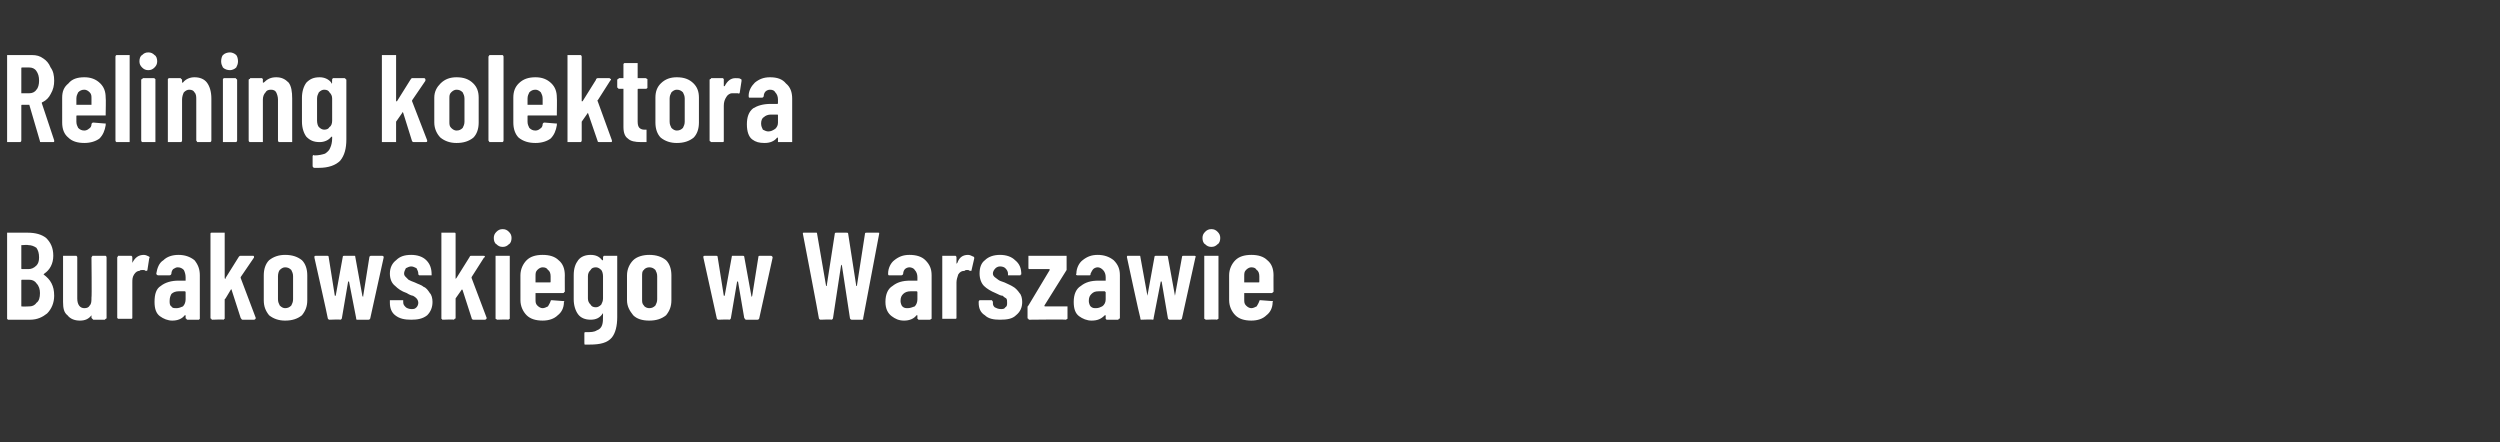 <?xml version="1.0" standalone="no"?><!DOCTYPE svg PUBLIC "-//W3C//DTD SVG 1.1//EN" "http://www.w3.org/Graphics/SVG/1.1/DTD/svg11.dtd"><svg xmlns="http://www.w3.org/2000/svg" version="1.1" width="281.5px" height="49.8px" viewBox="0 -2 281.5 49.8" style="top:-2px"><rect x="0" y="-2" width="281.5" height="49.8" fill="#333333" stroke="none"/><desc>Relining kolektora Burakowskiego w Warszawie</desc><defs/><g id="Polygon61872"><path d="m6.1 31.3c0 .8-.3 1.5-.8 2c-.5.4-1.1.7-1.9.7H.9l-.1-.1v-9.7h2.3c.9 0 1.6.2 2.1.6c.5.5.8 1.1.8 2c0 .9-.4 1.6-1 2l-.1.1c.4.3.7.6.9 1c.2.4.3.8.3 1.4zm-3.6-5.7h-.1v2.6c0 .1 0 .1.1.1h.7c.3 0 .6-.1.9-.4c.2-.2.3-.5.3-.9c0-.5-.1-.8-.3-1.1c-.3-.2-.6-.3-.9-.3c-.04-.05-.7 0-.7 0c0 0-.05-.05 0 0zm.8 6.9c.3 0 .6-.1.8-.4c.3-.2.4-.6.4-1.1c0-.4-.1-.8-.4-1.1c-.2-.3-.5-.4-.8-.4h-.8c-.1 0-.1 0-.1.1v2.9h.1c-.05.04.8 0 .8 0c0 0-.04.04 0 0zm7-5.5c0-.1.1-.1.1-.2h1.5c.1.1.1.1.1.2v6.8s0 .1-.1.1l-.1.1h-1.3l-.1-.1l-.1-.1v-.4v.1c-.3.4-.7.6-1.3.6c-.6 0-1.1-.2-1.4-.6c-.4-.3-.5-.8-.5-1.5v-5.2h1.5c.1.1.1.1.1.2v4.6c0 .7.3 1.1.8 1.1c.3 0 .5-.1.6-.3c.2-.2.2-.5.2-.9c.05.05 0-4.5 0-4.5c0 0 .05-.03 0 0zm5.9-.3c.2 0 .4.1.6.2c0 0 .1.1 0 .2l-.2 1.3c0 .1-.1.1-.2.1c-.1-.1-.2-.1-.3-.1c-.2 0-.3 0-.4.1c-.2 0-.4.1-.6.4c-.2.3-.2.6-.2.9v4s0 .1-.1.1h-1.5l-.1-.1V27c0-.1.1-.1.1-.2h1.5c.1.1.1.1.1.2v.7v-.1c.3-.6.7-.9 1.3-.9zm3.9 0c.7 0 1.3.2 1.8.6c.4.5.6 1 .6 1.7v4.9l-.1.1h-1.3c-.1 0-.1-.1-.1-.1c-.1 0-.1-.1-.1-.1v-.3h-.1c-.3.4-.8.6-1.4.6c-.5 0-1-.2-1.4-.5c-.4-.3-.6-.8-.6-1.6c0-.9.2-1.5.7-1.8c.5-.4 1.2-.6 2-.6h.8v-.4c0-.3-.1-.6-.2-.8c-.2-.2-.4-.3-.7-.3c-.2 0-.3.1-.5.2c-.1.1-.2.3-.2.5c0 .1-.1.2-.2.2h-1.3c-.1 0-.2-.1-.2-.2c.1-.6.3-1.2.8-1.5c.4-.4 1-.6 1.7-.6zm-.2 6c.2 0 .5-.1.7-.2c.2-.2.3-.5.3-.8v-.8s0-.1-.1-.1h-.7c-.3 0-.6.1-.8.3c-.1.2-.2.4-.2.8c0 .2 0 .5.2.6c.1.2.3.2.6.2zm4 1.3c-.1 0-.1-.1-.1-.1c-.1 0-.1-.1-.1-.1v-9.5s0-.1.1-.1h1.5v5.1s0 .1.1.1v-.1l1.5-2.4c.1-.1.1-.1.2-.1h1.4s.1 0 .1.1v.1l-1.5 2.2v.1l1.7 4.5c0 .1-.1.2-.2.2h-1.3c-.1 0-.1-.1-.2-.2l-1-3.1v-.1h-.1l-.6 1l-.1.1v2.2c-.1 0-.1.1-.1.1c-.04-.05-1.3 0-1.3 0c0 0-.03-.05 0 0zm8.2.1c-.7 0-1.3-.2-1.8-.6c-.4-.5-.6-1-.6-1.7V29c0-.7.2-1.3.6-1.7c.5-.4 1.1-.6 1.8-.6c.8 0 1.4.2 1.9.6c.4.4.6 1 .6 1.7v2.8c0 .7-.2 1.2-.6 1.7c-.5.4-1.1.6-1.9.6zm0-1.4c.3 0 .5-.1.7-.3c.1-.2.2-.4.2-.7v-2.6c0-.3-.1-.5-.2-.7c-.2-.2-.4-.3-.7-.3c-.2 0-.4.1-.6.3c-.1.1-.2.4-.2.7v2.6c0 .3.1.5.2.7c.2.2.4.3.6.3zm5 1.3c-.1 0-.2-.1-.2-.2c.03 0-1.5-6.8-1.5-6.8c0 0 .03-.09 0-.1c0-.1.1-.1.2-.1h1.2c.1 0 .2 0 .2.1l.7 4.4h.1l.8-4.4c0-.1.1-.1.2-.1h1.1c.1 0 .1 0 .1.1l.8 4.4s0 .1.1.1v-.1l.7-4.4c.1-.1.1-.1.2-.1h1.2c.2 0 .2.1.2.2l-1.5 6.8c0 .1-.1.2-.2.2h-1.3c-.1 0-.1-.1-.1-.2l-.8-4.1h-.1l-.7 4.1c0 .1-.1.2-.2.2c.03-.05-1.2 0-1.2 0c0 0 .01-.05 0 0zm9.2 0c-.7 0-1.3-.1-1.8-.5c-.4-.3-.6-.8-.6-1.4v-.3h1.5v.2c0 .3.1.4.3.6c.1.1.4.2.6.2c.3 0 .4 0 .6-.2c.1-.1.2-.3.2-.5c0-.2-.1-.4-.2-.5c-.1-.1-.2-.2-.4-.3c-.1 0-.4-.1-.7-.3c-.6-.2-1-.5-1.3-.8c-.4-.3-.6-.8-.6-1.4c0-.7.3-1.2.7-1.5c.4-.4.9-.6 1.7-.6c.7 0 1.3.2 1.7.6c.4.4.6.9.6 1.6v.1h-1.4l-.1-.1v-.1c0-.2-.1-.4-.2-.6c-.2-.1-.4-.2-.6-.2c-.2 0-.4.1-.6.2c-.1.2-.2.4-.2.6c0 .2.1.3.2.4l.3.3c.2.1.4.2.7.3c.4.2.8.3 1 .5c.3.1.5.4.7.7c.2.2.3.6.3 1c0 .6-.2 1.1-.6 1.5c-.5.4-1.1.5-1.8.5zm3.5 0s0-.1-.1-.1v-9.7h1.5c.1 0 .1.1.1.1v5.1l.1-.1l1.5-2.4c0-.1.1-.1.2-.1h1.3c.1 0 .2 0 .2.1c0 0 0 .1-.1.1l-1.4 2.2v.1l1.7 4.5c0 .1-.1.2-.2.2h-1.3c-.1 0-.2-.1-.2-.2l-1-3.1c0-.1-.1-.1-.1-.1l-.7 1v2.2s0 .1-.1.1s0 .1-.1.1c.03-.05-1.3 0-1.3 0c0 0 .04-.05 0 0zm6.8-8.2c-.3 0-.5-.1-.7-.3c-.2-.1-.3-.4-.3-.7c0-.3.1-.5.3-.7c.2-.2.4-.3.7-.3c.3 0 .5.1.7.3c.2.2.3.4.3.7c0 .3-.1.6-.3.7c-.2.2-.4.3-.7.3zM56 34c-.1 0-.1-.1-.2-.1v-7.1h1.6v7.1c-.1 0-.1.1-.2.1c.05-.05-1.2 0-1.2 0c0 0-.04-.05 0 0zm7.6-3.2c0 .1 0 .1-.1.1c0 .1 0 .1-.1.1h-3.1v.7c0 .3 0 .5.2.7c.2.2.4.3.6.3c.2 0 .4-.1.6-.2c.1-.2.2-.3.3-.6c0-.1.1-.1.1-.1l1.3.1h.1s.1.1 0 .1c0 .7-.3 1.2-.7 1.5c-.4.4-1 .6-1.7.6c-.8 0-1.4-.2-1.8-.6c-.4-.4-.7-1-.7-1.7V29c0-.7.3-1.3.7-1.7c.4-.4 1-.6 1.8-.6c.8 0 1.4.2 1.8.6c.5.4.7 1 .7 1.7c-.01-.04 0 1.8 0 1.8c0 0-.01 0 0 0zm-2.5-2.7c-.2 0-.4.1-.6.3c-.2.2-.2.4-.2.7v.7h1.6c.1 0 .1 0 .1-.1v-.6c0-.3-.1-.6-.3-.7c-.1-.2-.3-.3-.6-.3zm6.8-1.1c0-.1 0-.1.1-.2h1.5v6.9c0 1-.2 1.8-.6 2.3c-.5.6-1.3.8-2.5.8h-.5c-.1 0-.1 0-.1-.2v-1c0-.2 0-.2.2-.2c.5 0 .9 0 1.2-.2c.3-.1.5-.3.6-.6c.1-.3.1-.6.1-1.1v-.2s-.1 0-.1.1c-.3.4-.7.6-1.3.6c-.6 0-1.1-.2-1.4-.6c-.3-.4-.5-1-.5-1.7V29c0-.8.2-1.3.5-1.7c.3-.4.8-.6 1.4-.6c.6 0 1 .2 1.3.6h.1v-.3s.01-.03 0 0zm-.8 5.6c.2 0 .4-.1.6-.3c.1-.2.2-.4.2-.7v-2.5c0-.3-.1-.6-.2-.7c-.2-.2-.4-.3-.6-.3c-.3 0-.5.1-.6.3c-.2.2-.3.4-.3.7v2.5c0 .3.1.5.3.7c.1.2.3.3.6.3zm6 1.5c-.8 0-1.4-.2-1.8-.6c-.4-.5-.7-1-.7-1.7V29c0-.7.3-1.3.7-1.7c.4-.4 1.1-.6 1.8-.6c.8 0 1.4.2 1.9.6c.4.4.6 1 .6 1.7v2.8c0 .7-.2 1.2-.6 1.7c-.5.4-1.1.6-1.9.6zm0-1.4c.3 0 .5-.1.7-.3c.1-.2.2-.4.2-.7v-2.6c0-.3-.1-.5-.2-.7c-.2-.2-.4-.3-.7-.3c-.2 0-.5.1-.6.3c-.2.1-.2.4-.2.7v2.6c0 .3 0 .5.2.7c.1.2.4.3.6.3zm7.8 1.3c-.1 0-.2-.1-.2-.2L79.2 27v-.1c0-.1.1-.1.2-.1h1.2c.1 0 .2 0 .2.1l.7 4.4h.1l.8-4.4c0-.1 0-.1.1-.1h1.1c.1 0 .2 0 .2.1l.8 4.4v.1c.1 0 .1-.1.1-.1l.7-4.4c0-.1.1-.1.2-.1h1.2c.1 0 .2.1.2.2l-1.5 6.8c0 .1-.1.2-.2.2H84c-.1 0-.1-.1-.2-.2l-.7-4.1h-.1l-.7 4.1c0 .1-.1.2-.2.2c.01-.05-1.2 0-1.2 0c0 0-.01-.05 0 0zm11.5 0c-.1 0-.2-.1-.2-.2c.03 0-1.8-9.5-1.8-9.5c0 0-.05-.02 0 0c0-.1 0-.1.1-.1h1.4c.1 0 .1 0 .1.1l1 5.8c0 .1 0 .1.1.1v-.1l.9-5.8c0-.1.1-.1.2-.1h1.1c.1 0 .2 0 .2.1l.9 5.8c0 .1 0 .1.1.1v-.1l.9-5.8c0-.1.1-.1.2-.1h1.3c.1 0 .1 0 .1.1l-1.8 9.5c0 .1 0 .2-.1.2h-1.2c-.1 0-.2-.1-.2-.2l-.9-5.9l-.1-.1v.1l-.9 5.9c0 .1-.1.2-.2.2c.02-.05-1.2 0-1.2 0c0 0 .01-.05 0 0zm10-7.3c.8 0 1.4.2 1.8.6c.5.5.7 1 .7 1.7v4.9c-.1 0-.1.1-.2.1h-1.3s0-.1-.1-.1v-.4h-.1c-.3.4-.8.6-1.4.6c-.6 0-1-.2-1.4-.5c-.4-.3-.7-.8-.7-1.6c0-.9.3-1.5.8-1.8c.5-.4 1.1-.6 2-.6h.8v-.4c0-.3-.1-.6-.3-.8c-.1-.2-.4-.3-.6-.3c-.2 0-.4.1-.5.2c-.1.1-.2.3-.2.5c0 .1-.1.2-.2.2h-1.4c-.1 0-.1-.1-.1-.2c0-.6.3-1.2.7-1.5c.5-.4 1-.6 1.7-.6zm-.2 6c.3 0 .5-.1.8-.2c.2-.2.3-.5.3-.8v-.8s0-.1-.1-.1h-.7c-.3 0-.6.1-.8.3c-.2.2-.3.4-.3.8c0 .2.1.5.2.6c.2.2.4.2.6.2zm6.8-6c.2 0 .4.1.6.2c.1 0 .1.1.1.2l-.3 1.3c0 .1 0 .1-.2.1c-.1-.1-.2-.1-.3-.1c-.1 0-.2 0-.3.1c-.3 0-.5.1-.7.4c-.1.3-.2.6-.2.9v4s0 .1-.1.1h-1.5v-7.1h1.5c.1.1.1.1.1.2v.7l.1-.1c.2-.6.6-.9 1.2-.9zm3.6 7.3c-.7 0-1.3-.1-1.7-.5c-.5-.3-.7-.8-.7-1.4v-.1c0-.1 0-.1.1-.2h1.4c0 .1.1.1.1.2c0 .3 0 .4.2.6c.2.1.4.2.7.2c.2 0 .4 0 .5-.2c.2-.1.2-.3.2-.5c0-.2 0-.4-.1-.5c-.2-.1-.3-.2-.4-.3c-.2 0-.4-.1-.8-.3c-.5-.2-1-.5-1.3-.8c-.3-.3-.5-.8-.5-1.4c0-.7.2-1.2.6-1.5c.4-.4 1-.6 1.7-.6c.7 0 1.3.2 1.7.6c.5.4.7.9.7 1.6c0 0-.1 0-.1.1h-1.4v-.2c0-.2-.1-.4-.3-.6c-.1-.1-.3-.2-.6-.2c-.2 0-.4.1-.5.2c-.2.2-.3.4-.3.6c0 .2.1.3.2.4c.1.1.3.2.4.3c.1.1.4.2.7.3c.4.2.7.3 1 .5c.2.1.5.4.7.7c.2.2.3.6.3 1c0 .6-.2 1.1-.7 1.5c-.4.4-1 .5-1.8.5zm3.3 0c-.1 0-.1-.1-.1-.1c-.1 0-.1-.1-.1-.1v-1.2c0-.1 0-.1.1-.2l2.4-4c0-.1 0-.1-.1-.1h-2.2s-.1 0-.1-.1v-1.4h4.3v1.6l-2.5 4c0 .1 0 .1.1.1h2.5v1.4c-.1 0-.1.1-.2.1c.05-.05-4.1 0-4.1 0c0 0-.02-.05 0 0zm7.7-7.3c.7 0 1.3.2 1.8.6c.5.5.7 1 .7 1.7v4.8s0 .1-.1.1s0 .1-.1.1h-1.3l-.1-.1v-.4h-.1c-.4.4-.8.6-1.5.6c-.5 0-1-.2-1.4-.5c-.4-.3-.6-.8-.6-1.6c0-.9.3-1.5.8-1.8c.5-.4 1.1-.6 2-.6h.8v-.4c0-.3-.1-.6-.3-.8c-.2-.2-.4-.3-.6-.3c-.2 0-.4.1-.5.2c-.1.1-.2.3-.3.5c0 .1 0 .2-.1.2h-1.4c-.1 0-.2-.1-.1-.2c0-.6.3-1.2.7-1.5c.5-.4 1-.6 1.7-.6zm-.2 6c.3 0 .5-.1.7-.2c.3-.2.4-.5.4-.8v-.8l-.1-.1h-.7c-.4 0-.6.1-.8.3c-.2.2-.3.4-.3.8c0 .2.1.5.2.6c.2.2.4.2.6.2zm5.1 1.3c-.1 0-.1-.1-.1-.2c-.04 0-1.5-6.8-1.5-6.8c0 0-.03-.09 0-.1c0-.1 0-.1.1-.1h1.3c.1 0 .1 0 .1.1l.8 4.4l.8-4.4c0-.1.1-.1.2-.1h1.1c.1 0 .2 0 .2.1l.8 4.4v.1v-.1l.8-4.4c0-.1.1-.1.2-.1h1.2c.1 0 .2.1.1.2l-1.5 6.8c0 .1-.1.2-.2.2h-1.2c-.1 0-.2-.1-.2-.2l-.7-4.1h-.1l-.8 4.1c0 .1 0 .2-.1.2c-.04-.05-1.3 0-1.3 0c0 0 .05-.05 0 0zm7.9-8.2c-.3 0-.5-.1-.7-.3c-.2-.1-.3-.4-.3-.7c0-.3.1-.5.3-.7c.2-.2.4-.3.7-.3c.3 0 .5.1.7.3c.2.2.3.4.3.7c0 .3-.1.6-.3.7c-.2.2-.4.3-.7.3zm-.6 8.2c-.1 0-.1-.1-.2-.1v-7.1h1.6v7.1c-.1 0-.1.1-.2.1c.04-.05-1.2 0-1.2 0c0 0-.04-.05 0 0zm7.6-3.2c0 .1 0 .1-.1.1c0 .1 0 .1-.1.1h-3.1v.7c0 .3 0 .5.2.7c.2.2.4.3.6.3c.2 0 .4-.1.6-.2c.1-.2.2-.3.3-.6c0-.1.1-.1.1-.1l1.3.1h.1s.1.1 0 .1c0 .7-.3 1.2-.7 1.5c-.4.4-1 .6-1.7.6c-.8 0-1.4-.2-1.8-.6c-.4-.4-.7-1-.7-1.7V29c0-.7.3-1.3.7-1.7c.4-.4 1-.6 1.8-.6c.8 0 1.4.2 1.8.6c.5.4.7 1 .7 1.7c-.01-.04 0 1.8 0 1.8c0 0-.01 0 0 0zm-2.5-2.7c-.2 0-.4.1-.6.3c-.2.2-.2.4-.2.7v.7h1.6c.1 0 .1 0 .1-.1v-.6c0-.3-.1-.6-.3-.7c-.1-.2-.3-.3-.6-.3z" stroke="none" fill="#fff"/></g><g id="Polygon61871"><path d="m4.6 14c-.1 0-.1 0-.1-.1L3.3 9.8h-.8c-.1 0-.1 0-.1.1v3.9c0 .1 0 .1-.1.2H.8V4.2h2.8c.5 0 .9.1 1.3.4c.3.2.6.5.8 1c.3.4.4.9.4 1.5c0 .5-.1 1-.4 1.5c-.2.4-.5.7-.9.9c0 0-.1 0-.1.1l1.4 4.2v.1c0 .1 0 .1-.1.1H4.6s.03 0 0 0zM2.5 5.6c-.1 0-.1 0-.1.1v2.8h.9c.3 0 .6-.1.8-.4c.2-.2.3-.6.3-1c0-.5-.1-.8-.3-1.1c-.2-.3-.5-.4-.8-.4h-.8s-.05 0 0 0zm9.4 5.2v.2H8.7c-.1 0-.1 0-.1.1v.6c0 .3.1.5.2.7c.2.2.4.3.7.3c.2 0 .4-.1.5-.2c.2-.1.3-.3.3-.5c0-.1.1-.2.2-.2l1.2.1h.2v.2c-.1.6-.3 1.1-.7 1.5c-.4.3-1 .5-1.7.5c-.8 0-1.4-.2-1.8-.6c-.5-.4-.7-1-.7-1.7V9c0-.7.2-1.2.7-1.6c.4-.5 1-.7 1.8-.7c.7 0 1.3.2 1.8.7c.4.4.6.9.6 1.6c.04 0 0 1.8 0 1.8c0 0 .04.05 0 0zM9.5 8.1c-.3 0-.5.1-.7.3c-.1.2-.2.4-.2.7v.7h1.7v-.7c0-.3 0-.5-.2-.7c-.2-.2-.4-.3-.6-.3zm3.7 5.9h-.1c-.1-.1-.1-.1-.1-.2V4.4c0-.1 0-.1.1-.2h1.5v9.8h-1.4s-.03 0 0 0zm3.5-8.1c-.3 0-.5-.1-.7-.3c-.2-.2-.3-.4-.3-.7c0-.3.1-.6.3-.7c.2-.2.4-.3.7-.3c.3 0 .5.1.7.3c.2.1.3.4.3.7c0 .3-.1.5-.3.7c-.2.2-.4.3-.7.3zm-.6 8.1h-.1c-.1-.1-.1-.1-.1-.2V7s0-.1.1-.1s0-.1.1-.1h1.3s0 .1.1.1v7.1h-1.4s-.03 0 0 0zm5.8-7.3c.6 0 1.1.2 1.4.6c.3.4.5 1 .5 1.8v4.7c0 .1 0 .1-.1.2h-1.5c0-.1-.1-.1-.1-.2V9.2c0-.3 0-.6-.2-.8c-.1-.2-.3-.3-.6-.3c-.2 0-.4.1-.6.3c-.1.2-.2.5-.2.8v4.6c0 .1 0 .1-.1.2h-1.5V6.9l.1-.1h1.3c.1 0 .1.1.1.1c.1 0 .1.1.1.1v.3h.1c.3-.4.8-.6 1.3-.6zm4-.8c-.3 0-.6-.1-.8-.3c-.1-.2-.2-.4-.2-.7c0-.3.1-.6.2-.7c.2-.2.5-.3.8-.3c.2 0 .5.1.7.3c.1.1.2.4.2.7c0 .3-.1.5-.2.7c-.2.2-.5.3-.7.3zm-.7 8.1h-.1V6.9l.1-.1h1.3c.1 0 .1.1.1.1c.1 0 .1.1.1.1v6.8c0 .1 0 .1-.1.2h-1.4s.03 0 0 0zm5.9-7.3c.6 0 1 .2 1.4.6c.3.4.4 1 .4 1.8v4.9h-1.5c-.1-.1-.1-.1-.1-.2V9.2c0-.3-.1-.6-.2-.8c-.1-.2-.3-.3-.6-.3c-.3 0-.5.1-.6.3c-.2.2-.3.5-.3.8v4.8h-1.5c-.1-.1-.1-.1-.1-.2V7s0-.1.1-.1s0-.1.1-.1h1.3l.1.1v.4h.1c.4-.4.8-.6 1.4-.6zm6.3.3v-.1l.1-.1h1.3c.1 0 .1.1.1.1c.1 0 .1.1.1.1v6.7c0 1-.2 1.8-.7 2.4c-.5.5-1.3.8-2.4.8h-.5c-.1 0-.2-.1-.2-.2v-1.1c0-.1.1-.2.2-.1c.5 0 .9-.1 1.2-.2c.3-.2.5-.4.6-.7c.1-.2.2-.6.2-1v-.2h-.1c-.3.4-.8.6-1.3.6c-.7 0-1.1-.2-1.5-.6c-.3-.4-.5-1-.5-1.7V9c0-.7.2-1.3.5-1.7c.4-.4.8-.6 1.5-.6c.5 0 1 .2 1.3.6v.1c.1 0 .1-.1.1-.1c-.03.02 0-.3 0-.3c0 0-.03.01 0 0zm-.9 5.6c.3 0 .5-.1.6-.3c.2-.1.3-.4.3-.7V9.1c0-.3-.1-.5-.3-.7c-.1-.2-.3-.3-.6-.3c-.2 0-.4.1-.6.3c-.1.2-.2.4-.2.7v2.5c0 .3.1.6.2.7c.2.2.4.3.6.3zm6.7 1.4h-.2V4.2h1.6v5.2h.1L46.2 7c.1-.1.1-.2.2-.2h1.4l.1.1v.2l-1.5 2.2v.1l1.7 4.4v.1c0 .1-.1.1-.2.1h-1.3c-.1 0-.1 0-.2-.1l-1-3.2l-.1-.1v.1l-.7 1v2.3h-1.4s-.04 0 0 0zm8.2.1c-.7 0-1.3-.2-1.8-.6c-.4-.4-.7-1-.7-1.7V9c0-.7.3-1.2.7-1.6c.5-.5 1.1-.7 1.8-.7c.8 0 1.4.2 1.9.7c.4.4.6.9.6 1.6v2.8c0 .7-.2 1.3-.6 1.7c-.5.4-1.1.6-1.9.6zm0-1.4c.3 0 .5-.1.7-.3c.1-.2.2-.4.2-.7V9.1c0-.3-.1-.5-.2-.7c-.2-.2-.4-.3-.7-.3c-.2 0-.4.1-.6.3c-.2.2-.2.4-.2.7v2.6c0 .3 0 .5.2.7c.2.2.4.3.6.3zm3.8 1.3h-.1c0-.1-.1-.1-.1-.2V4.4c0-.1.1-.1.1-.2h1.5c.1.1.1.1.1.2v9.4c0 .1 0 .1-.1.2h-1.4s.02 0 0 0zm7.5-3.2v.2h-3.2c-.1 0-.1 0-.1.1v.6c0 .3.1.5.2.7c.2.2.4.3.7.3c.2 0 .4-.1.5-.2c.2-.1.3-.3.3-.5c0-.1.1-.2.2-.2l1.2.1h.2v.2c-.1.6-.3 1.1-.7 1.5c-.4.3-1 .5-1.7.5c-.8 0-1.4-.2-1.9-.6c-.4-.4-.6-1-.6-1.7V9c0-.7.2-1.2.6-1.6c.5-.5 1.1-.7 1.9-.7c.7 0 1.3.2 1.8.7c.4.4.6.9.6 1.6c.03 0 0 1.8 0 1.8c0 0 .03.05 0 0zm-2.4-2.7c-.3 0-.5.1-.7.3c-.1.2-.2.4-.2.7v.7h1.7v-.7c0-.3-.1-.5-.2-.7c-.2-.2-.4-.3-.6-.3zM64 14h-.1V4.2h1.5c.1.1.1.1.1.2v5h.1L67.1 7c0-.1.1-.2.2-.2h1.3c.1 0 .1.1.2.1c0 .1 0 .1-.1.2l-1.4 2.2s-.1 0 0 .1l1.6 4.4v.1c0 .1 0 .1-.1.1h-1.3c-.1 0-.2 0-.2-.1l-1.1-3.2v-.1v.1l-.7 1v2.1c0 .1 0 .1-.1.2H64s.02 0 0 0zm8.9-6.2v.1c-.1.1-.1.1-.2.1h-.8c-.1 0-.1 0-.1.1v3.6c0 .4.1.6.2.7c.1.1.3.2.5.2h.3v1.4h-.6c-.7 0-1.2-.1-1.5-.4c-.3-.2-.5-.6-.5-1.3V8h-.5c-.1 0-.1 0-.1-.1c-.1 0-.1 0-.1-.1v-.8s0-.1.1-.1s0-.1.1-.1h.5V5.2l.1-.1h1.5v1.7h.9c.1 0 .1.1.2.1v.9s.01.03 0 0zm3.3 6.3c-.7 0-1.3-.2-1.8-.6c-.4-.4-.6-1-.6-1.7V9c0-.7.2-1.2.6-1.6c.5-.5 1.1-.7 1.8-.7c.8 0 1.4.2 1.9.7c.4.4.6.9.6 1.6v2.8c0 .7-.2 1.3-.6 1.7c-.5.4-1.1.6-1.9.6zm0-1.4c.3 0 .5-.1.7-.3c.1-.2.2-.4.2-.7V9.1c0-.3-.1-.5-.2-.7c-.2-.2-.4-.3-.7-.3c-.2 0-.4.1-.6.3c-.1.2-.2.4-.2.7v2.6c0 .3.1.5.2.7c.2.2.4.3.6.3zm6.6-5.9c.3 0 .5 0 .6.1c.1 0 .1.1.1.2l-.2 1.3c0 .1-.1.2-.2.1h-.7c-.2 0-.5.2-.6.4c-.2.3-.3.6-.3 1v4c0 .1-.1.1-.1.1h-1.3c-.1 0-.1 0-.1-.1c-.1 0-.1 0-.1-.1V7s0-.1.1-.1s0-.1.1-.1h1.3l.1.1v.8h.1c.3-.6.7-.9 1.2-.9zm3.9-.1c.8 0 1.4.2 1.8.7c.5.4.7 1 .7 1.7v4.9h-1.6v-.5h-.1c-.3.4-.8.6-1.4.6c-.6 0-1-.1-1.4-.4c-.4-.3-.6-.9-.6-1.7c0-.8.2-1.4.7-1.8c.5-.3 1.1-.5 2-.5h.7c.1 0 .1 0 .1-.1v-.4c0-.3-.1-.6-.3-.8c-.1-.2-.3-.3-.6-.3c-.2 0-.4.1-.5.2c-.1.1-.2.3-.2.5c0 .1-.1.2-.2.2h-1.4c-.1 0-.1-.1-.1-.2c0-.6.3-1.1.7-1.5c.5-.4 1-.6 1.7-.6zm-.2 6.1c.3 0 .5-.1.8-.3c.2-.2.3-.4.3-.7v-.8c0-.1 0-.1-.1-.1h-.7c-.3 0-.6.1-.8.3c-.2.1-.3.4-.3.7c0 .3.1.5.2.7c.2.1.4.2.6.2z" stroke="none" fill="#fff"/></g></svg>